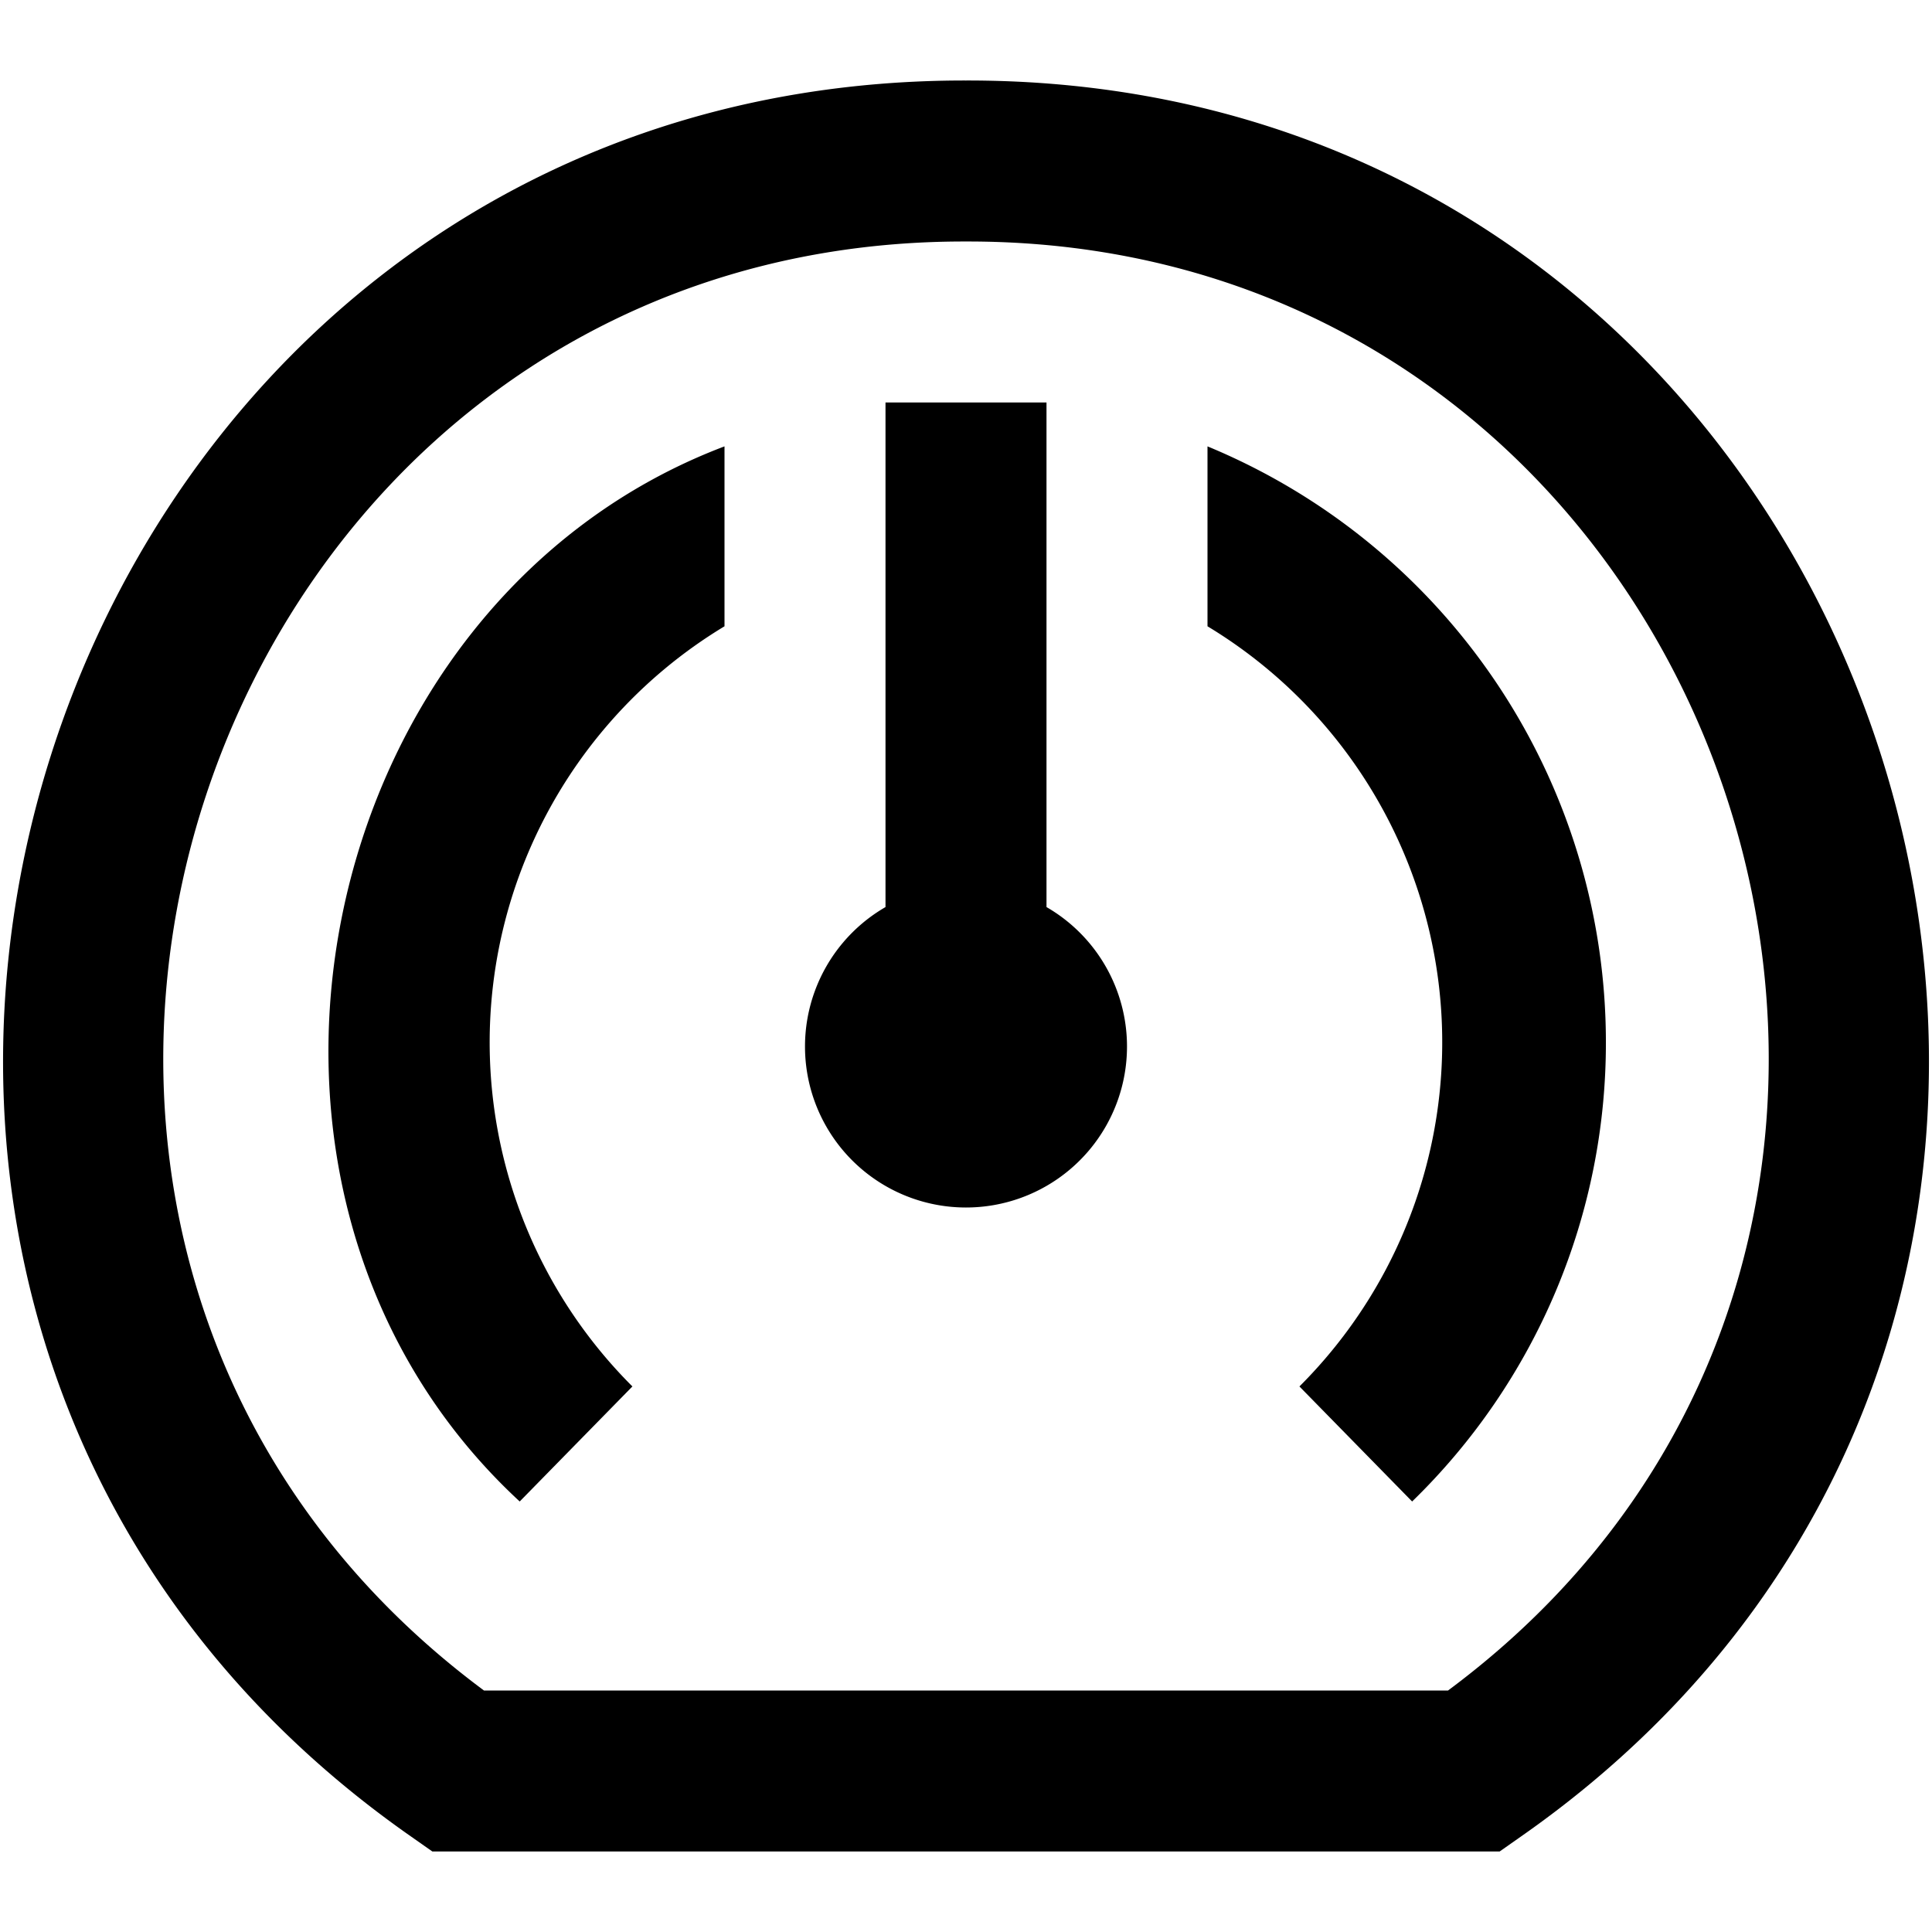 <?xml version="1.0" encoding="UTF-8"?>
<svg xmlns="http://www.w3.org/2000/svg" id="Layer_1" data-name="Layer 1" viewBox="0 0 24 24" width="512" height="512"><path d="M12,1C.374.982-4.414,16.17,5.112,22.818L5.371,23H18.629l.259-.182C28.418,16.167,23.621.98,12,1Zm5.988,20H6.012C-1.633,15.321,2.47,2.976,12,3,21.53,2.976,25.633,15.322,17.988,21ZM14,13a2,2,0,1,1-3-1.732V5h2v6.268A2,2,0,0,1,14,13ZM9,5.545V7.78a6.038,6.038,0,0,0-1.144,9.443l-1.4,1.429C2.313,14.821,3.858,7.493,9,5.545Zm10.949,7.392a7.939,7.939,0,0,1-2.407,5.715l-1.4-1.429A6.038,6.038,0,0,0,15,7.78V5.545A8.011,8.011,0,0,1,19.949,12.937Z"/></svg>
